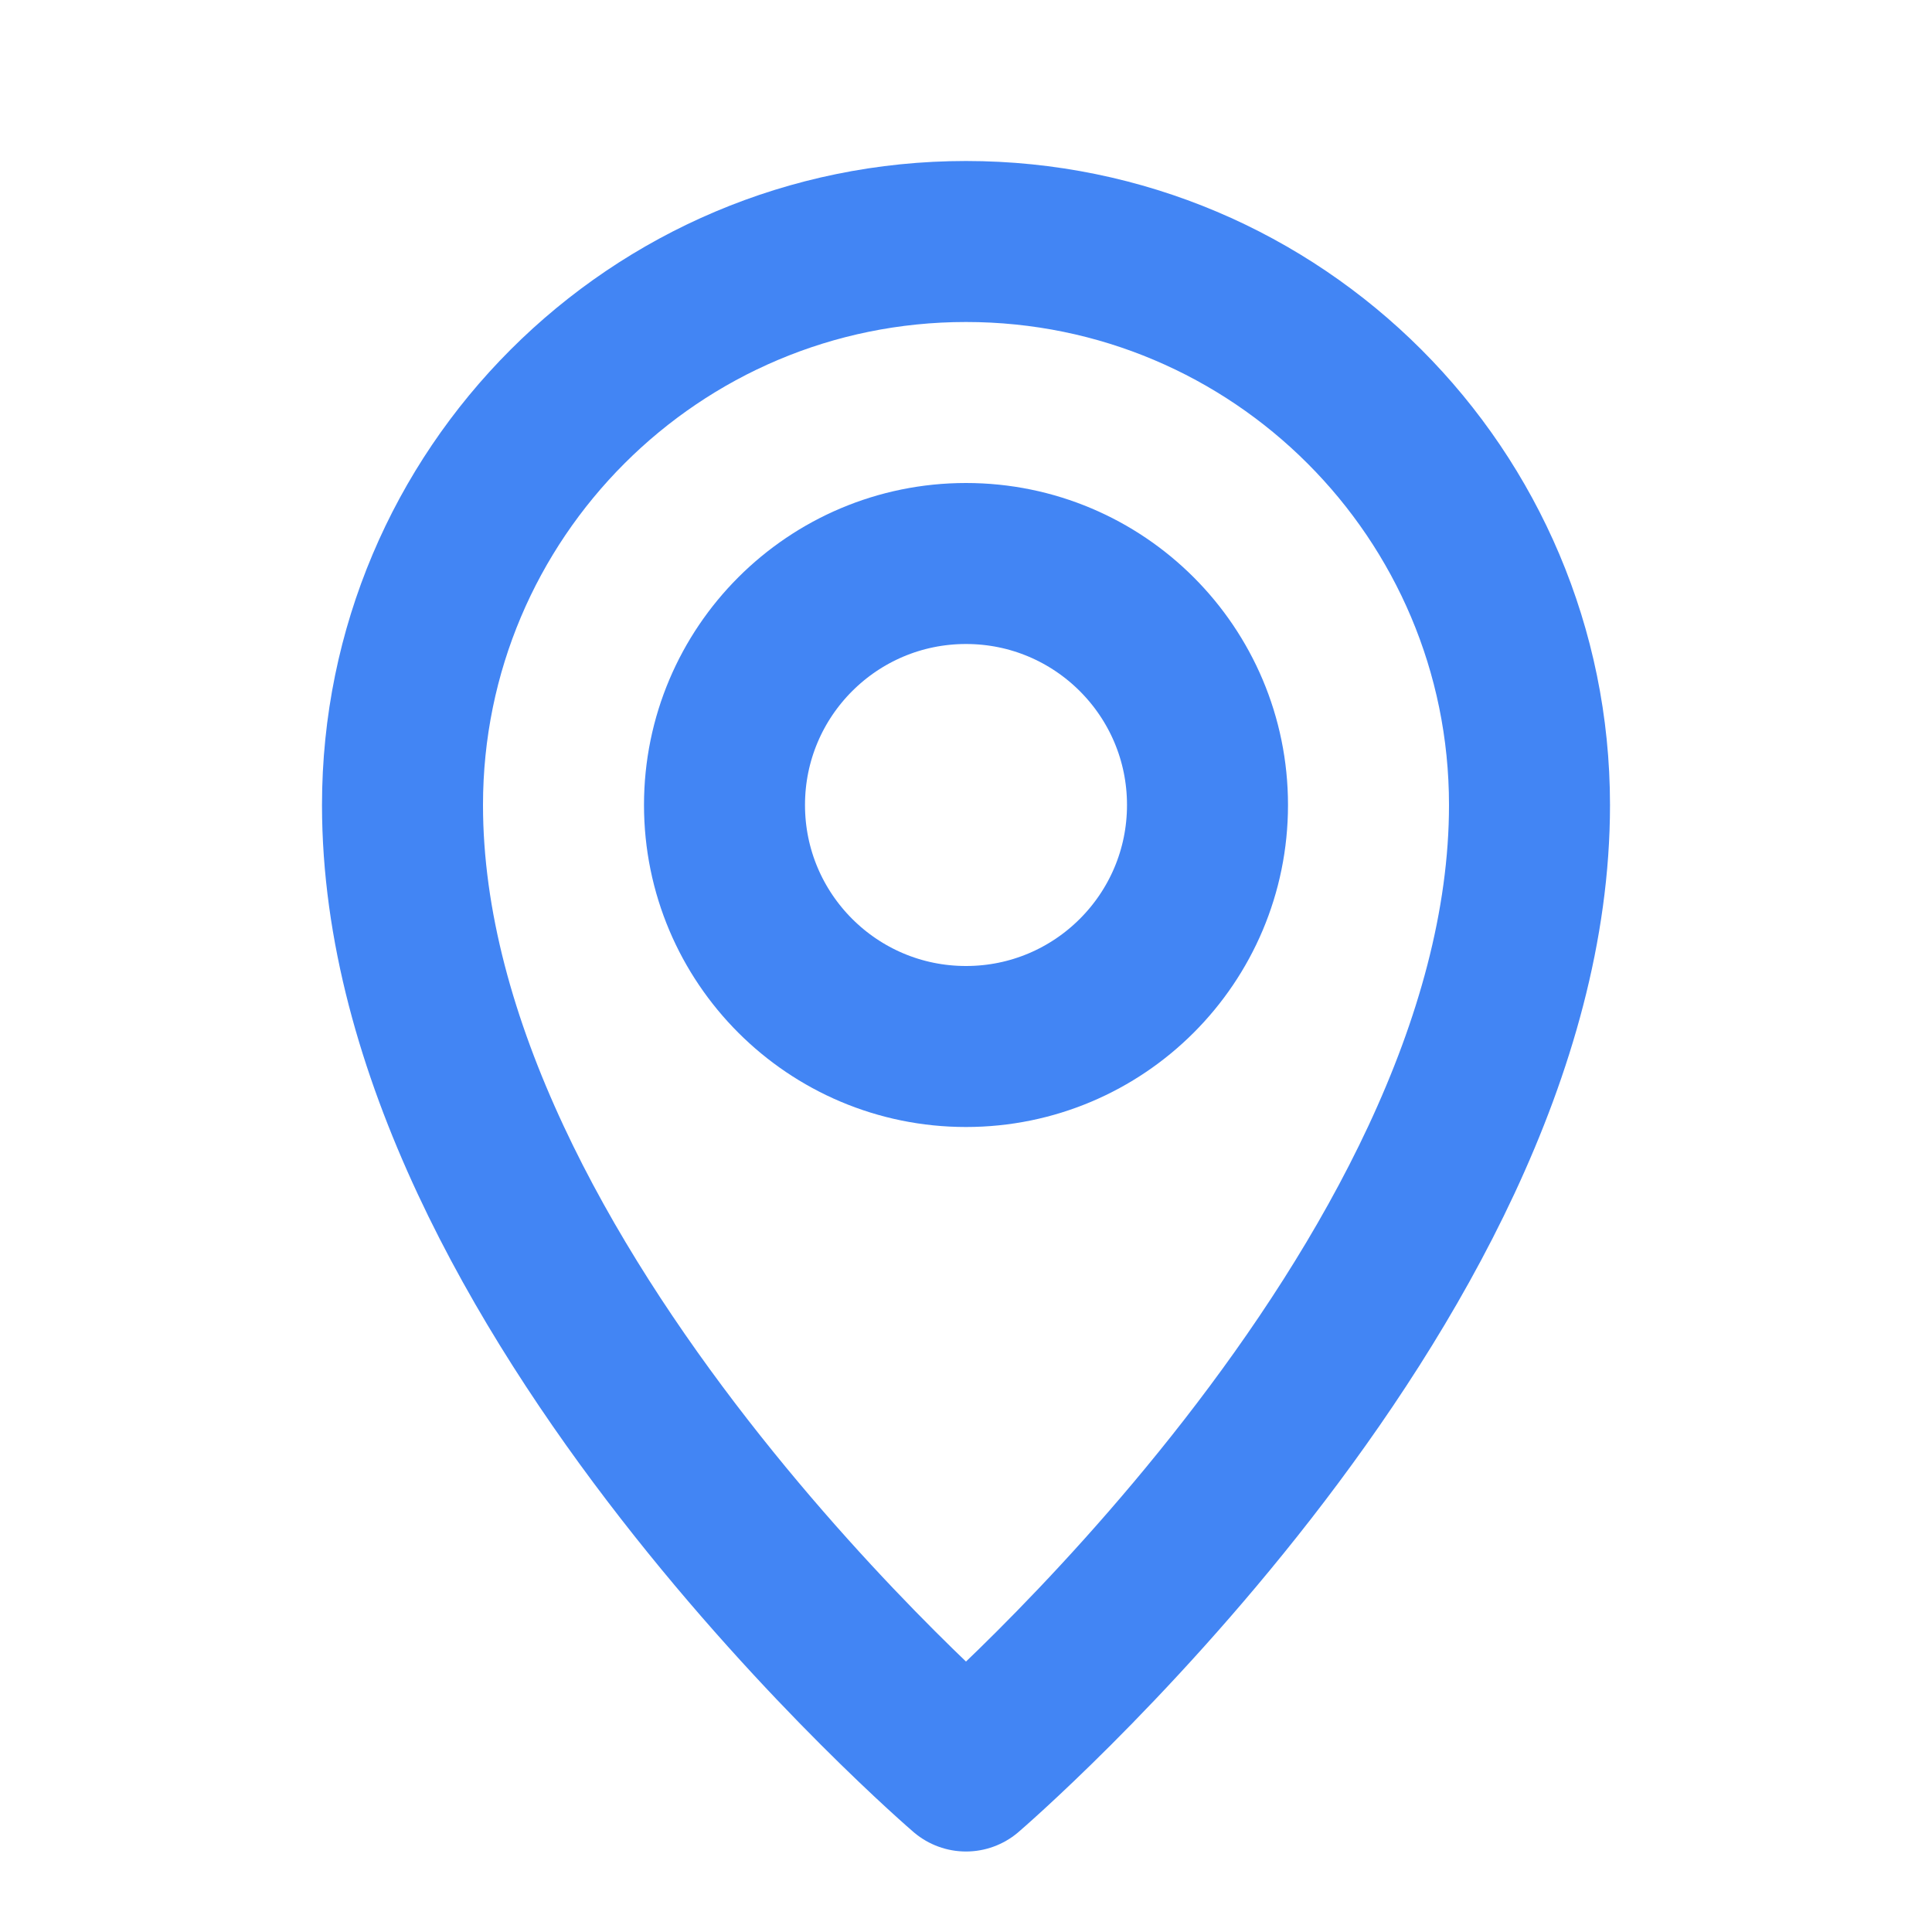 <?xml version="1.0" encoding="UTF-8"?>
<svg width="24" height="24" viewBox="0 0 24 24" fill="none" xmlns="http://www.w3.org/2000/svg">
    <path d="M12 13C13.657 13 15 11.657 15 10C15 8.343 13.657 7 12 7C10.343 7 9 8.343 9 10C9 11.657 10.343 13 12 13Z" stroke="#4285f4" stroke-width="2" stroke-linecap="round" stroke-linejoin="round"/>
    <path d="M12 22C12 22 19 16 19 10C19 6.134 15.866 3 12 3C8.134 3 5 6.134 5 10C5 16 12 22 12 22Z" stroke="#4285f4" stroke-width="2" stroke-linecap="round" stroke-linejoin="round"/>
</svg>
